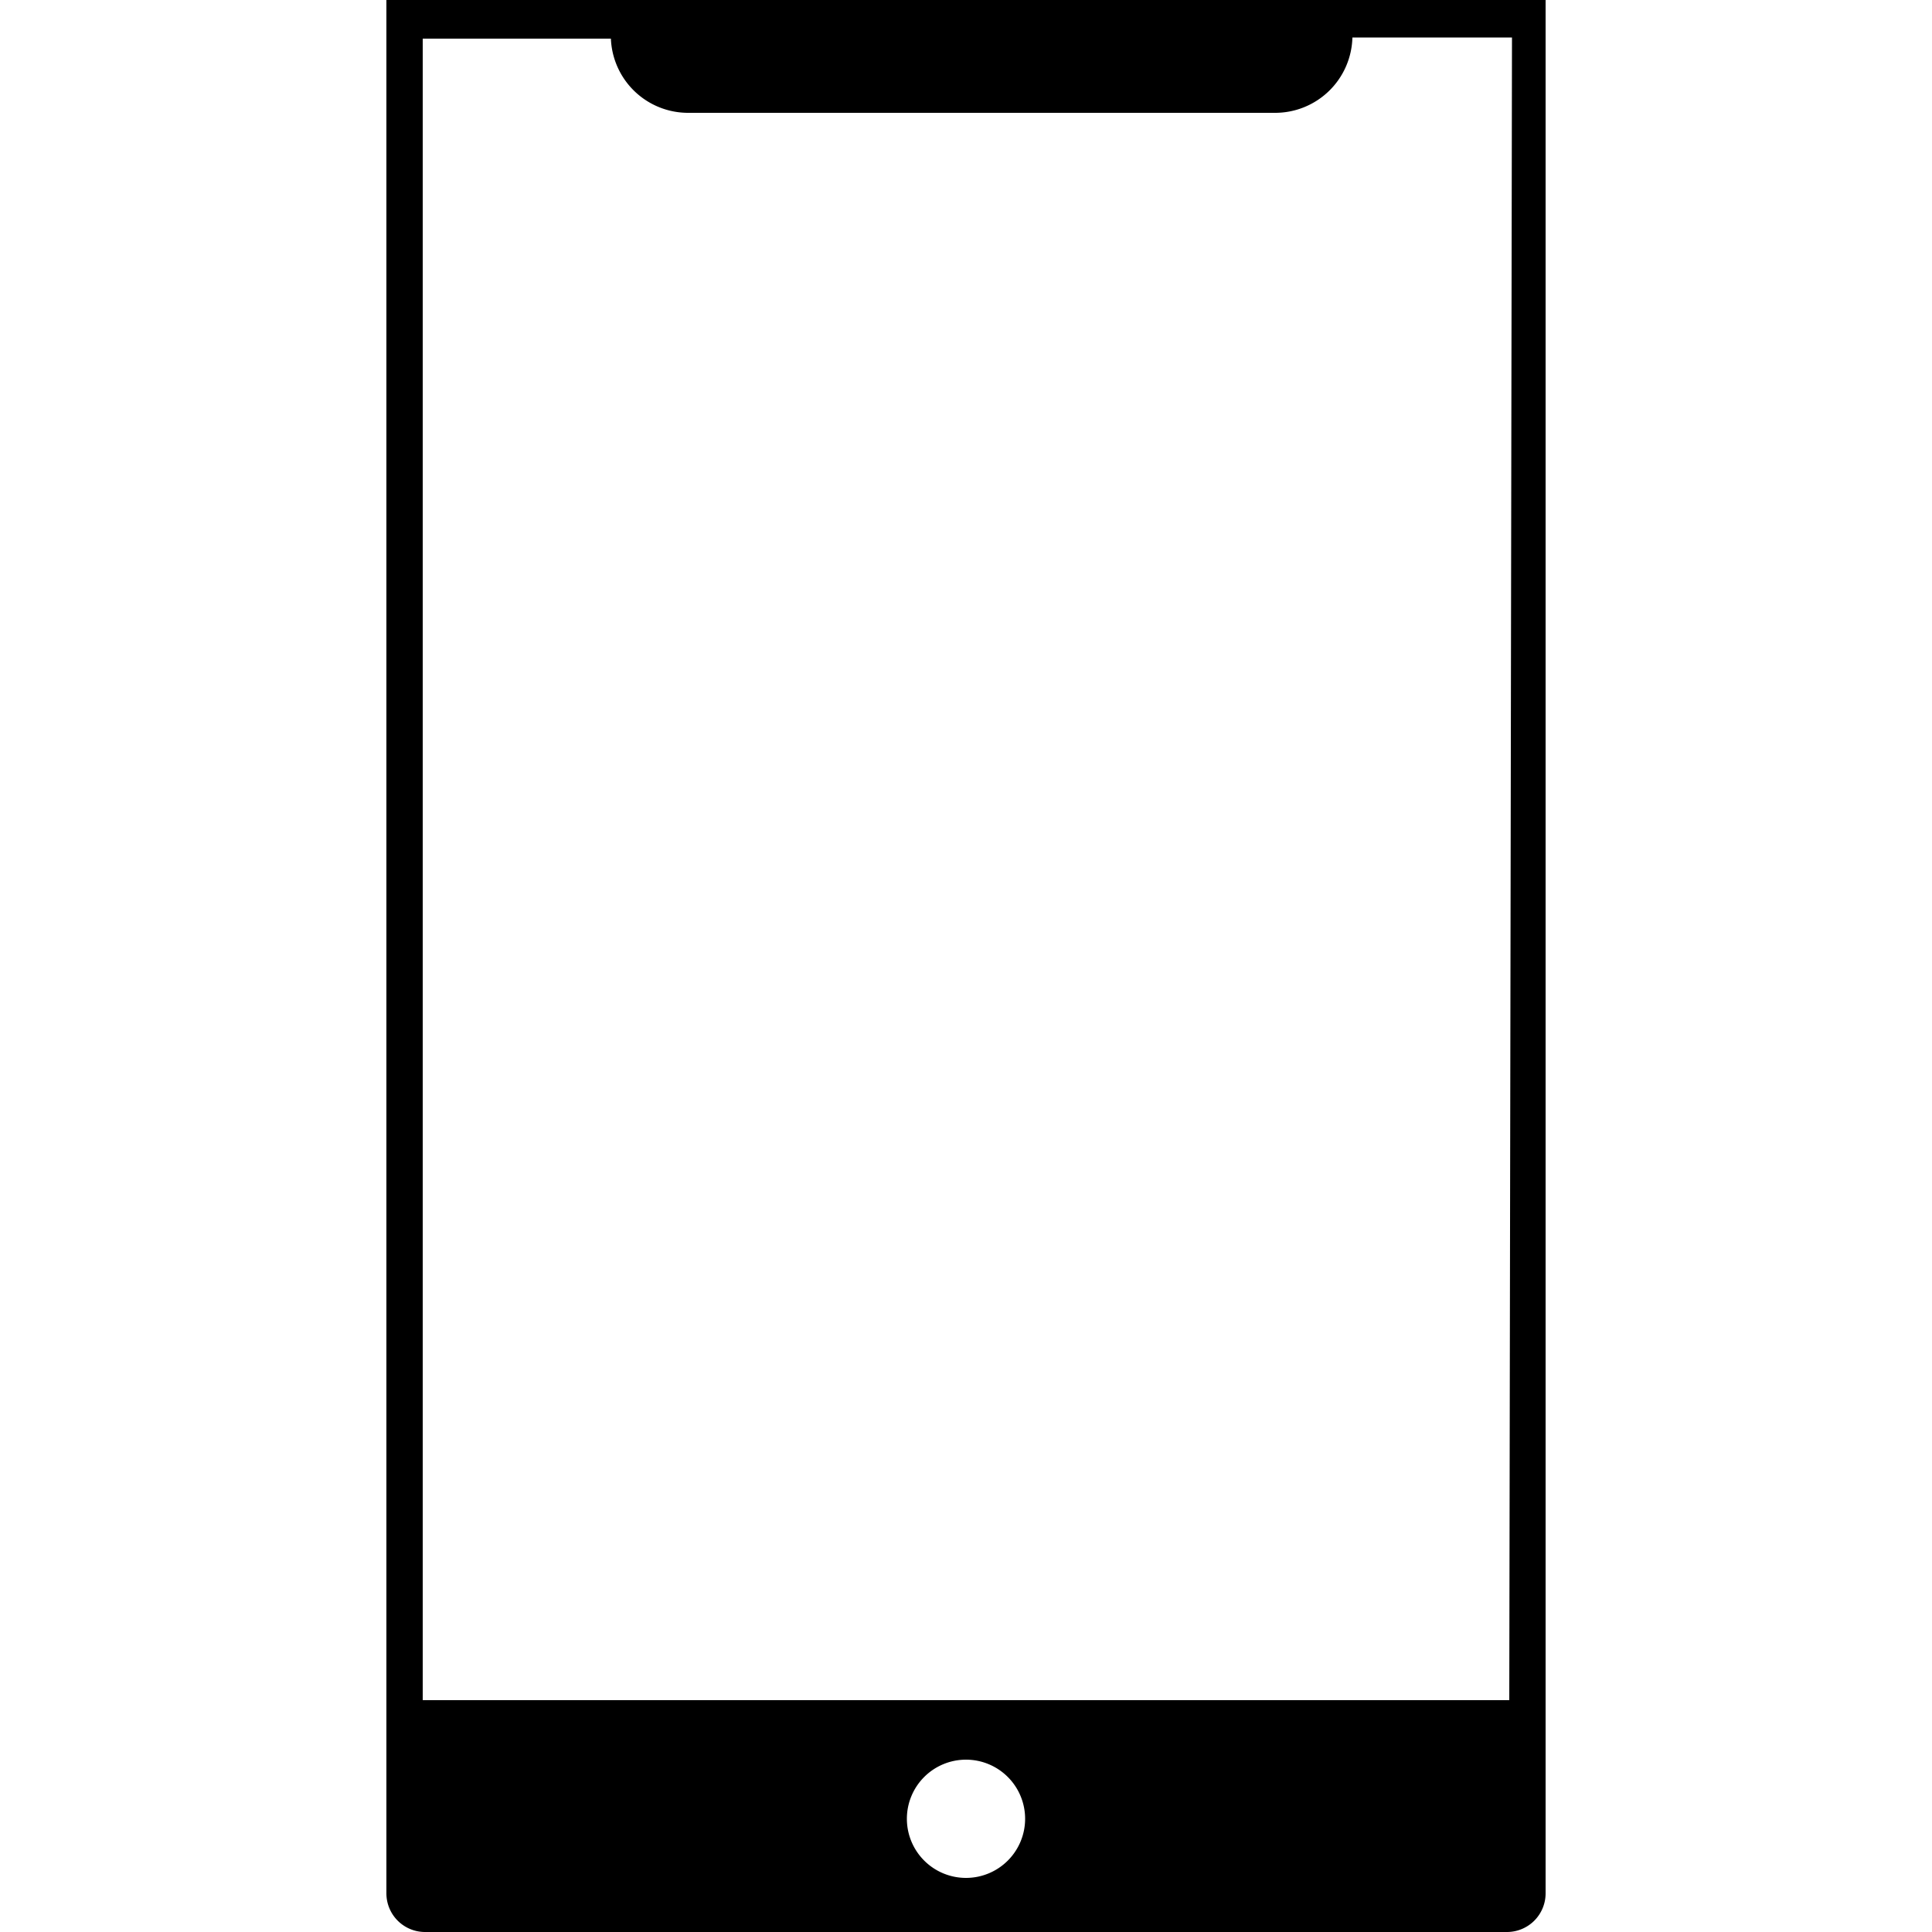 <svg xmlns="http://www.w3.org/2000/svg" viewBox="0 0 50 50"><path d="M10 0v49a1 1 0 0 0 1 1h28a1 1 0 0 0 1-1V0Zm15 48.6a1.53 1.53 0 1 1 1.53-1.53A1.53 1.53 0 0 1 25 48.6ZM39.06 44H10.94V1h4.87a2 2 0 0 0 2 1.92H33a2 2 0 0 0 2-1.95h4.13Z"/></svg>